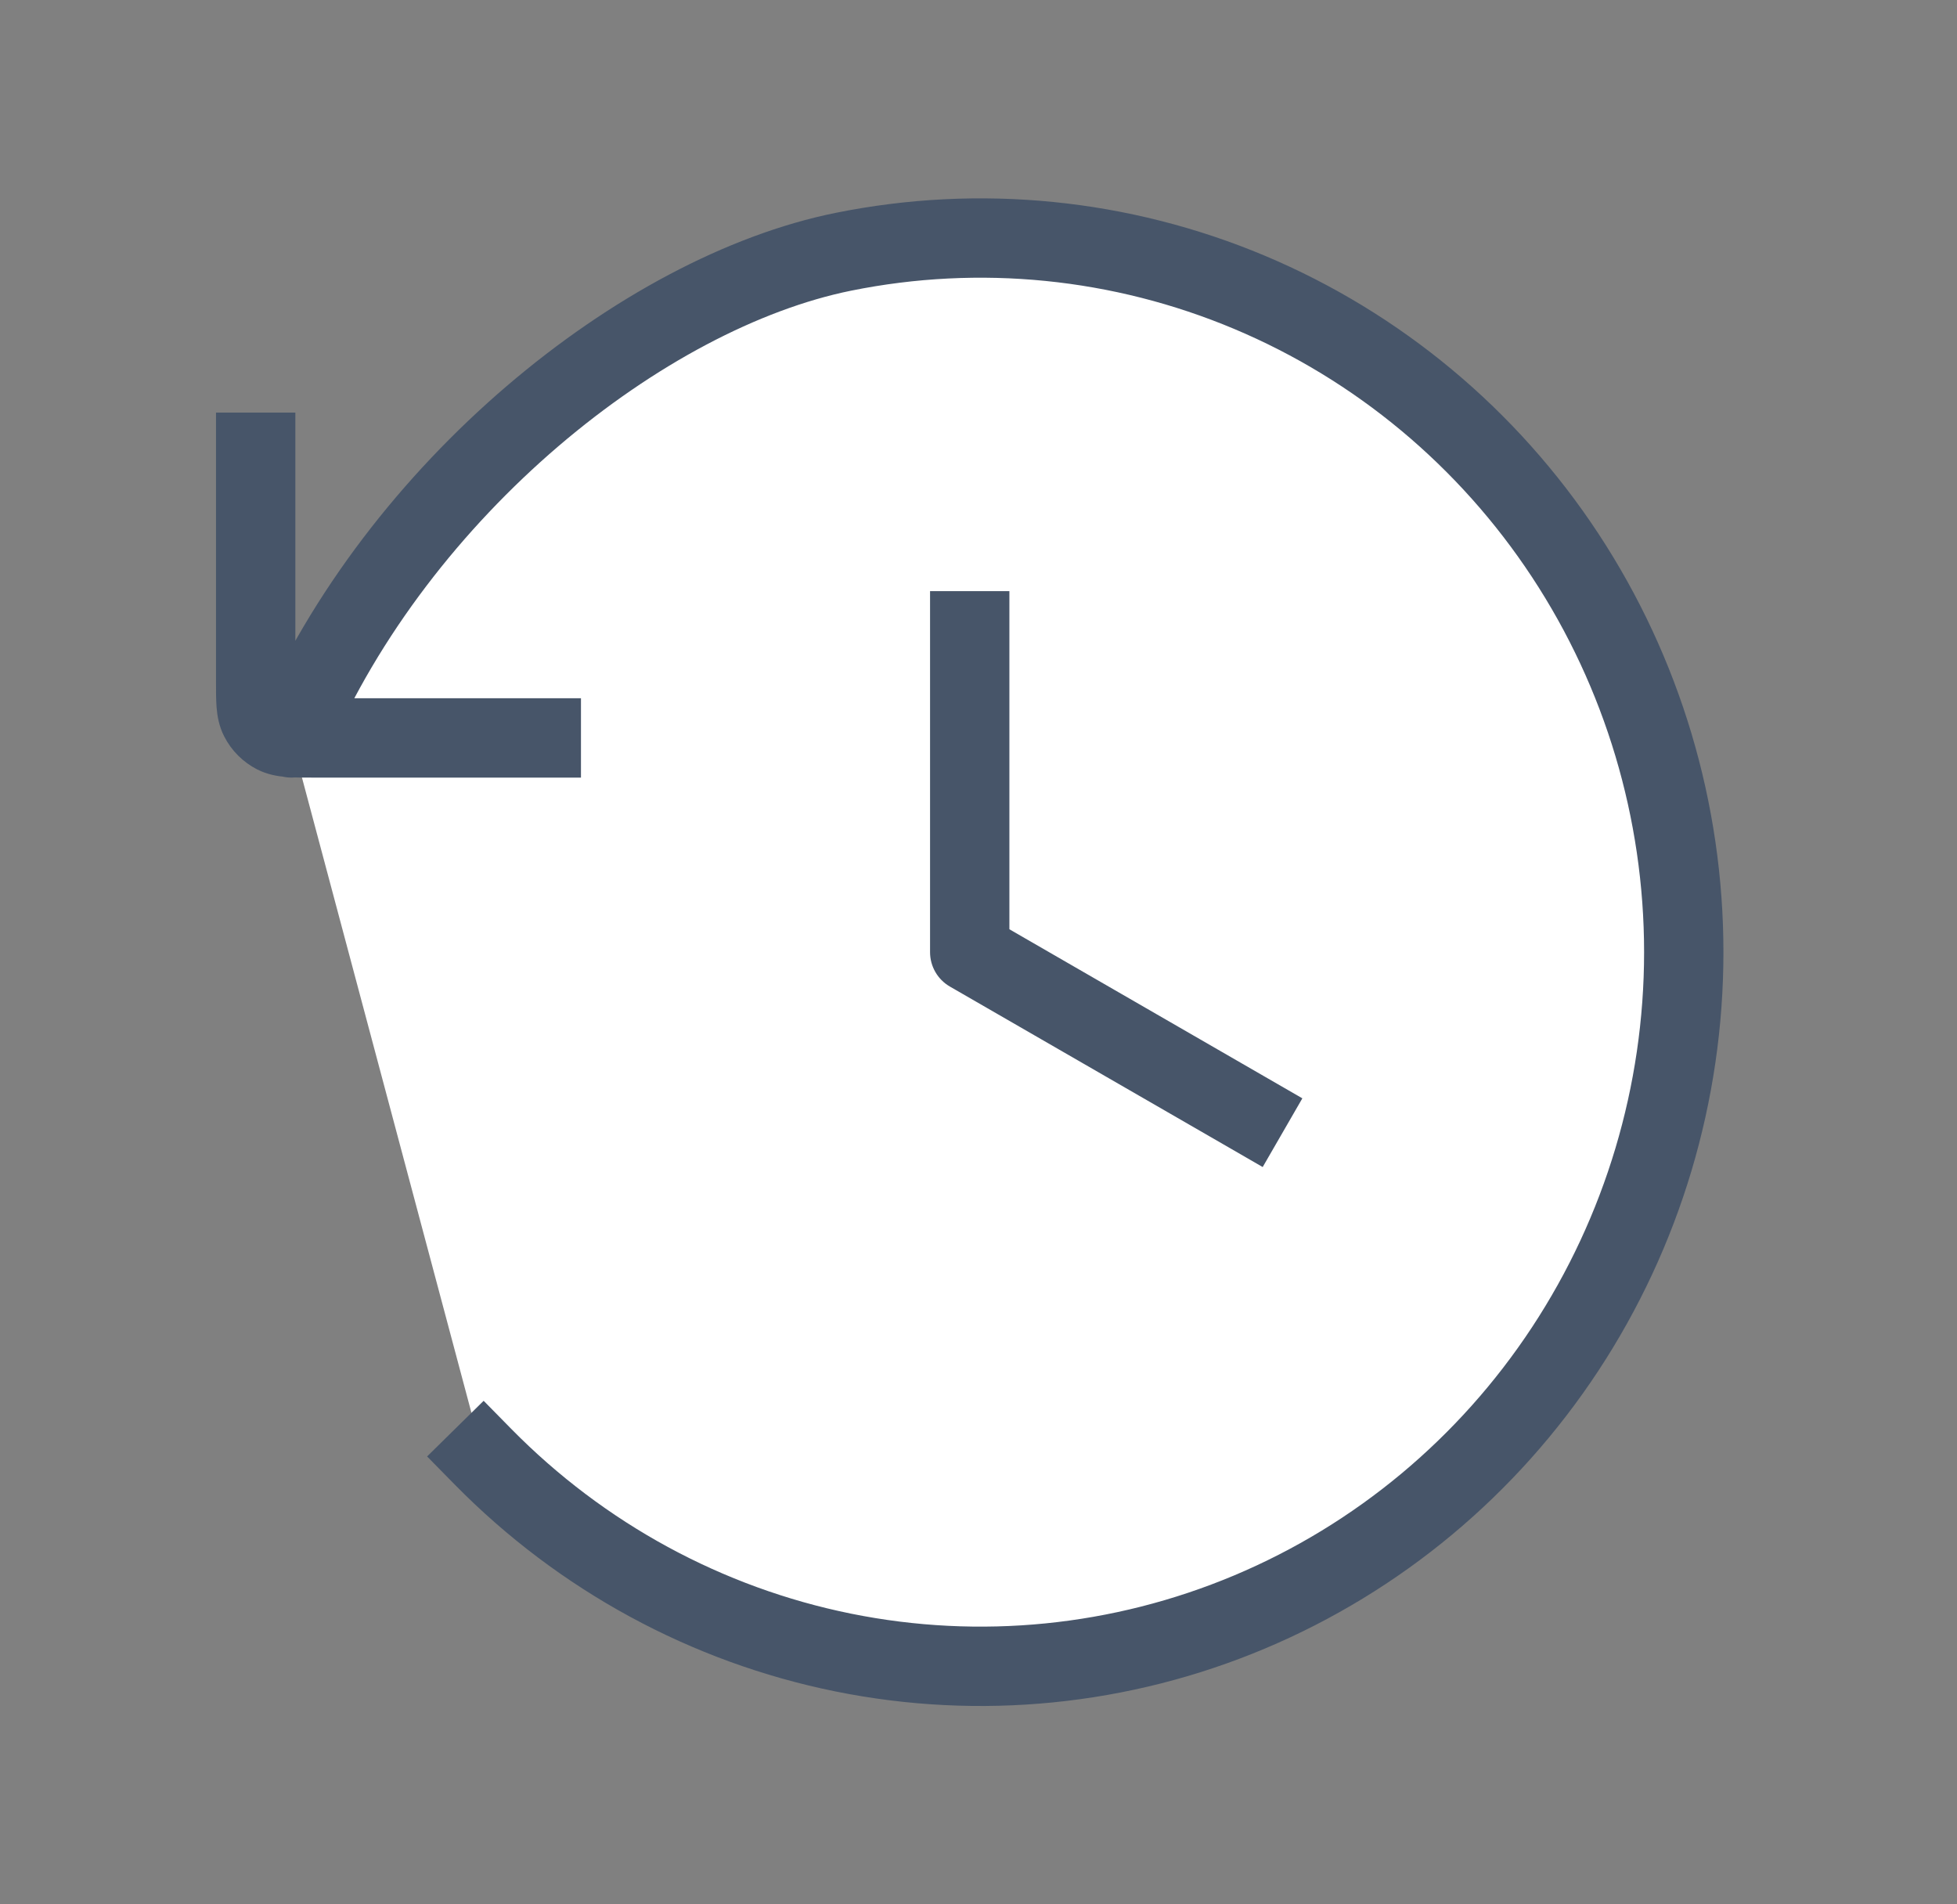 <svg width="37" height="36" viewBox="0 0 37 36" fill="none" xmlns="http://www.w3.org/2000/svg">
<rect x="0" y="0" width="37" height="36" fill="#808080" stroke="none"/>
<path d="M9.136 27.542C10.995 29.431 13.363 30.718 15.942 31.24C18.521 31.762 21.195 31.495 23.625 30.473C26.054 29.452 28.131 27.722 29.592 25.501C31.054 23.281 31.834 20.671 31.834 18C31.834 15.329 31.054 12.719 29.592 10.499C28.131 8.278 26.054 6.548 23.625 5.527C21.195 4.505 18.521 4.238 15.942 4.76C12.154 5.527 7.534 9.225 5.509 13.95" fill="white"/>
<path d="M19.084 11.925V11.175H17.584V11.925H19.084ZM18.334 18H17.584C17.584 18.268 17.727 18.516 17.959 18.65L18.334 18ZM23.224 21.687L23.873 22.062L24.623 20.763L23.973 20.388L23.224 21.687ZM9.67 27.016L9.144 26.481L8.075 27.533L8.601 28.068L9.67 27.016ZM15.942 4.76L16.091 5.495L15.942 4.76ZM4.819 13.655C4.656 14.035 4.832 14.476 5.213 14.639C5.594 14.803 6.035 14.626 6.198 14.245L4.819 13.655ZM5.584 8.55V7.8H4.084V8.55H5.584ZM10.234 14.7H10.984V13.2H10.234V14.7ZM4.907 13.581L5.575 13.241L5.575 13.241L4.907 13.581ZM5.202 13.876L5.543 13.208H5.543L5.202 13.876ZM17.584 11.925V18H19.084V11.925H17.584ZM23.973 20.388L18.708 17.35L17.959 18.65L23.224 21.687L23.973 20.388ZM8.601 28.068C10.564 30.063 13.067 31.423 15.794 31.975L16.091 30.505C13.66 30.013 11.425 28.799 9.67 27.016L8.601 28.068ZM15.794 31.975C18.52 32.527 21.347 32.245 23.915 31.165L23.334 29.782C21.043 30.745 18.522 30.997 16.091 30.505L15.794 31.975ZM23.915 31.165C26.483 30.085 28.677 28.257 30.219 25.914L28.966 25.089C27.586 27.186 25.625 28.819 23.334 29.782L23.915 31.165ZM30.219 25.914C31.761 23.57 32.584 20.816 32.584 18H31.084C31.084 20.525 30.346 22.992 28.966 25.089L30.219 25.914ZM32.584 18C32.584 15.184 31.761 12.43 30.219 10.086L28.966 10.911C30.346 13.008 31.084 15.475 31.084 18H32.584ZM30.219 10.086C28.677 7.743 26.483 5.915 23.915 4.835L23.334 6.218C25.625 7.181 27.586 8.814 28.966 10.911L30.219 10.086ZM23.915 4.835C21.347 3.756 18.52 3.473 15.794 4.025L16.091 5.495C18.522 5.003 21.043 5.255 23.334 6.218L23.915 4.835ZM15.794 4.025C13.743 4.44 11.528 5.631 9.577 7.301C7.62 8.976 5.883 11.172 4.819 13.655L6.198 14.245C7.159 12.003 8.745 9.987 10.552 8.44C12.365 6.889 14.354 5.847 16.091 5.495L15.794 4.025ZM5.584 12.87V8.55H4.084V12.87H5.584ZM5.914 14.7H10.234V13.2H5.914V14.7ZM4.084 12.87C4.084 13.047 4.083 13.224 4.095 13.374C4.108 13.533 4.139 13.726 4.239 13.922L5.575 13.241C5.601 13.292 5.596 13.318 5.59 13.252C5.584 13.177 5.584 13.071 5.584 12.87H4.084ZM5.914 13.2C5.712 13.2 5.606 13.199 5.531 13.193C5.465 13.188 5.491 13.182 5.543 13.208L4.862 14.545C5.057 14.644 5.25 14.675 5.409 14.688C5.559 14.701 5.737 14.7 5.914 14.7V13.2ZM4.239 13.922C4.376 14.19 4.594 14.408 4.862 14.545L5.543 13.208C5.557 13.215 5.568 13.227 5.575 13.241L4.239 13.922Z" fill="#475569"/>
</svg>